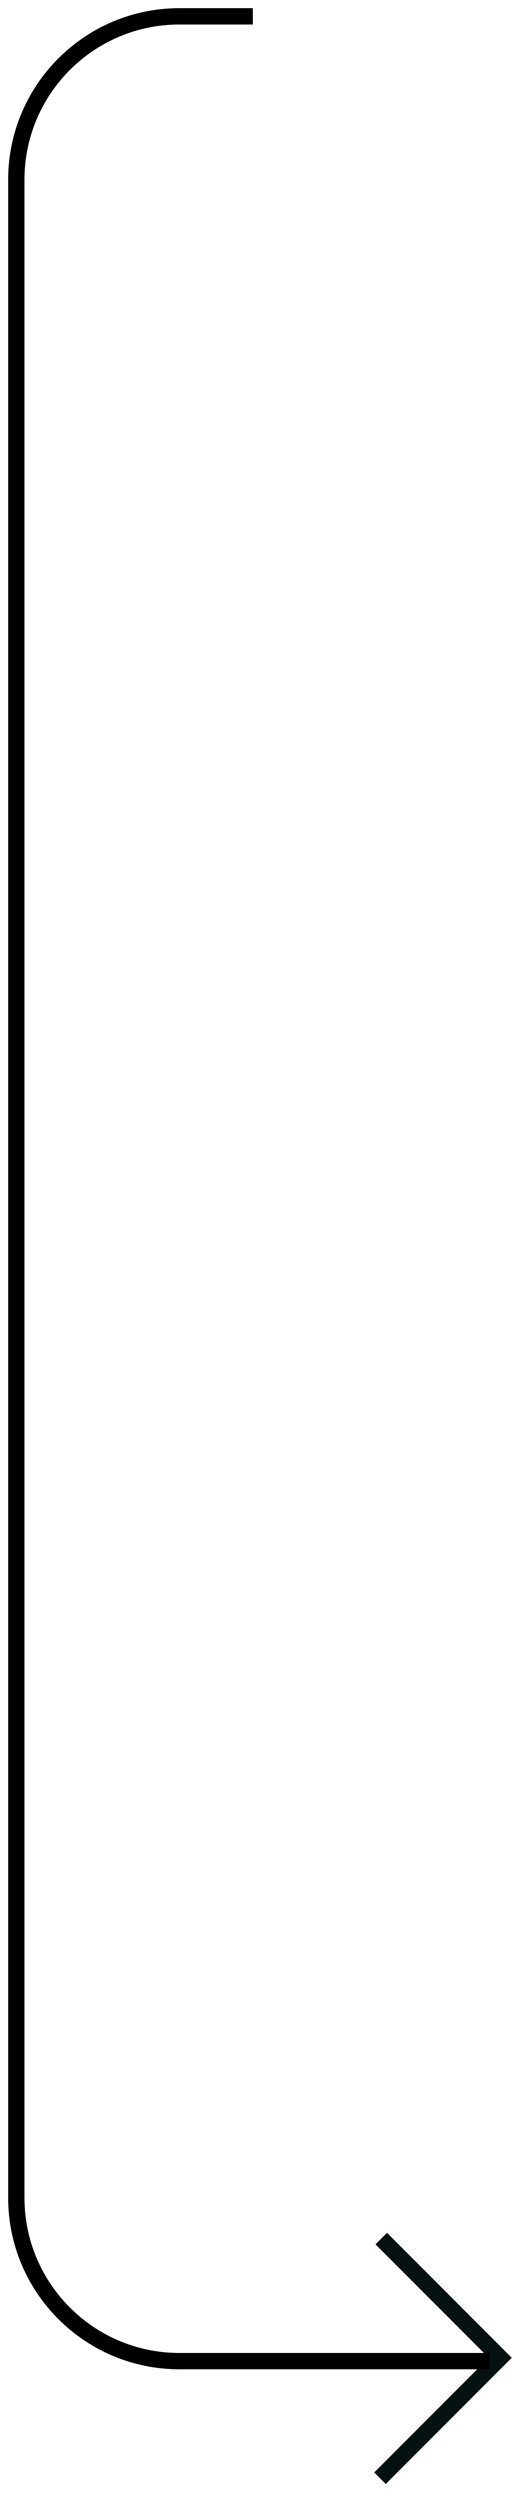 <svg width="32" height="153" viewBox="0 0 32 153" fill="none" xmlns="http://www.w3.org/2000/svg">
<path d="M23.293 151.667L30.666 144.294L23.372 137" stroke="#061211"/>
<path d="M0.5 134.5V11C0.5 5.201 5.201 0.5 11 0.5H15.5V1.5H11C5.753 1.5 1.5 5.753 1.5 11V134.5C1.5 139.747 5.753 144 11 144H30V145H11C5.201 145 0.5 140.299 0.5 134.5Z" fill="black"/>
</svg>
